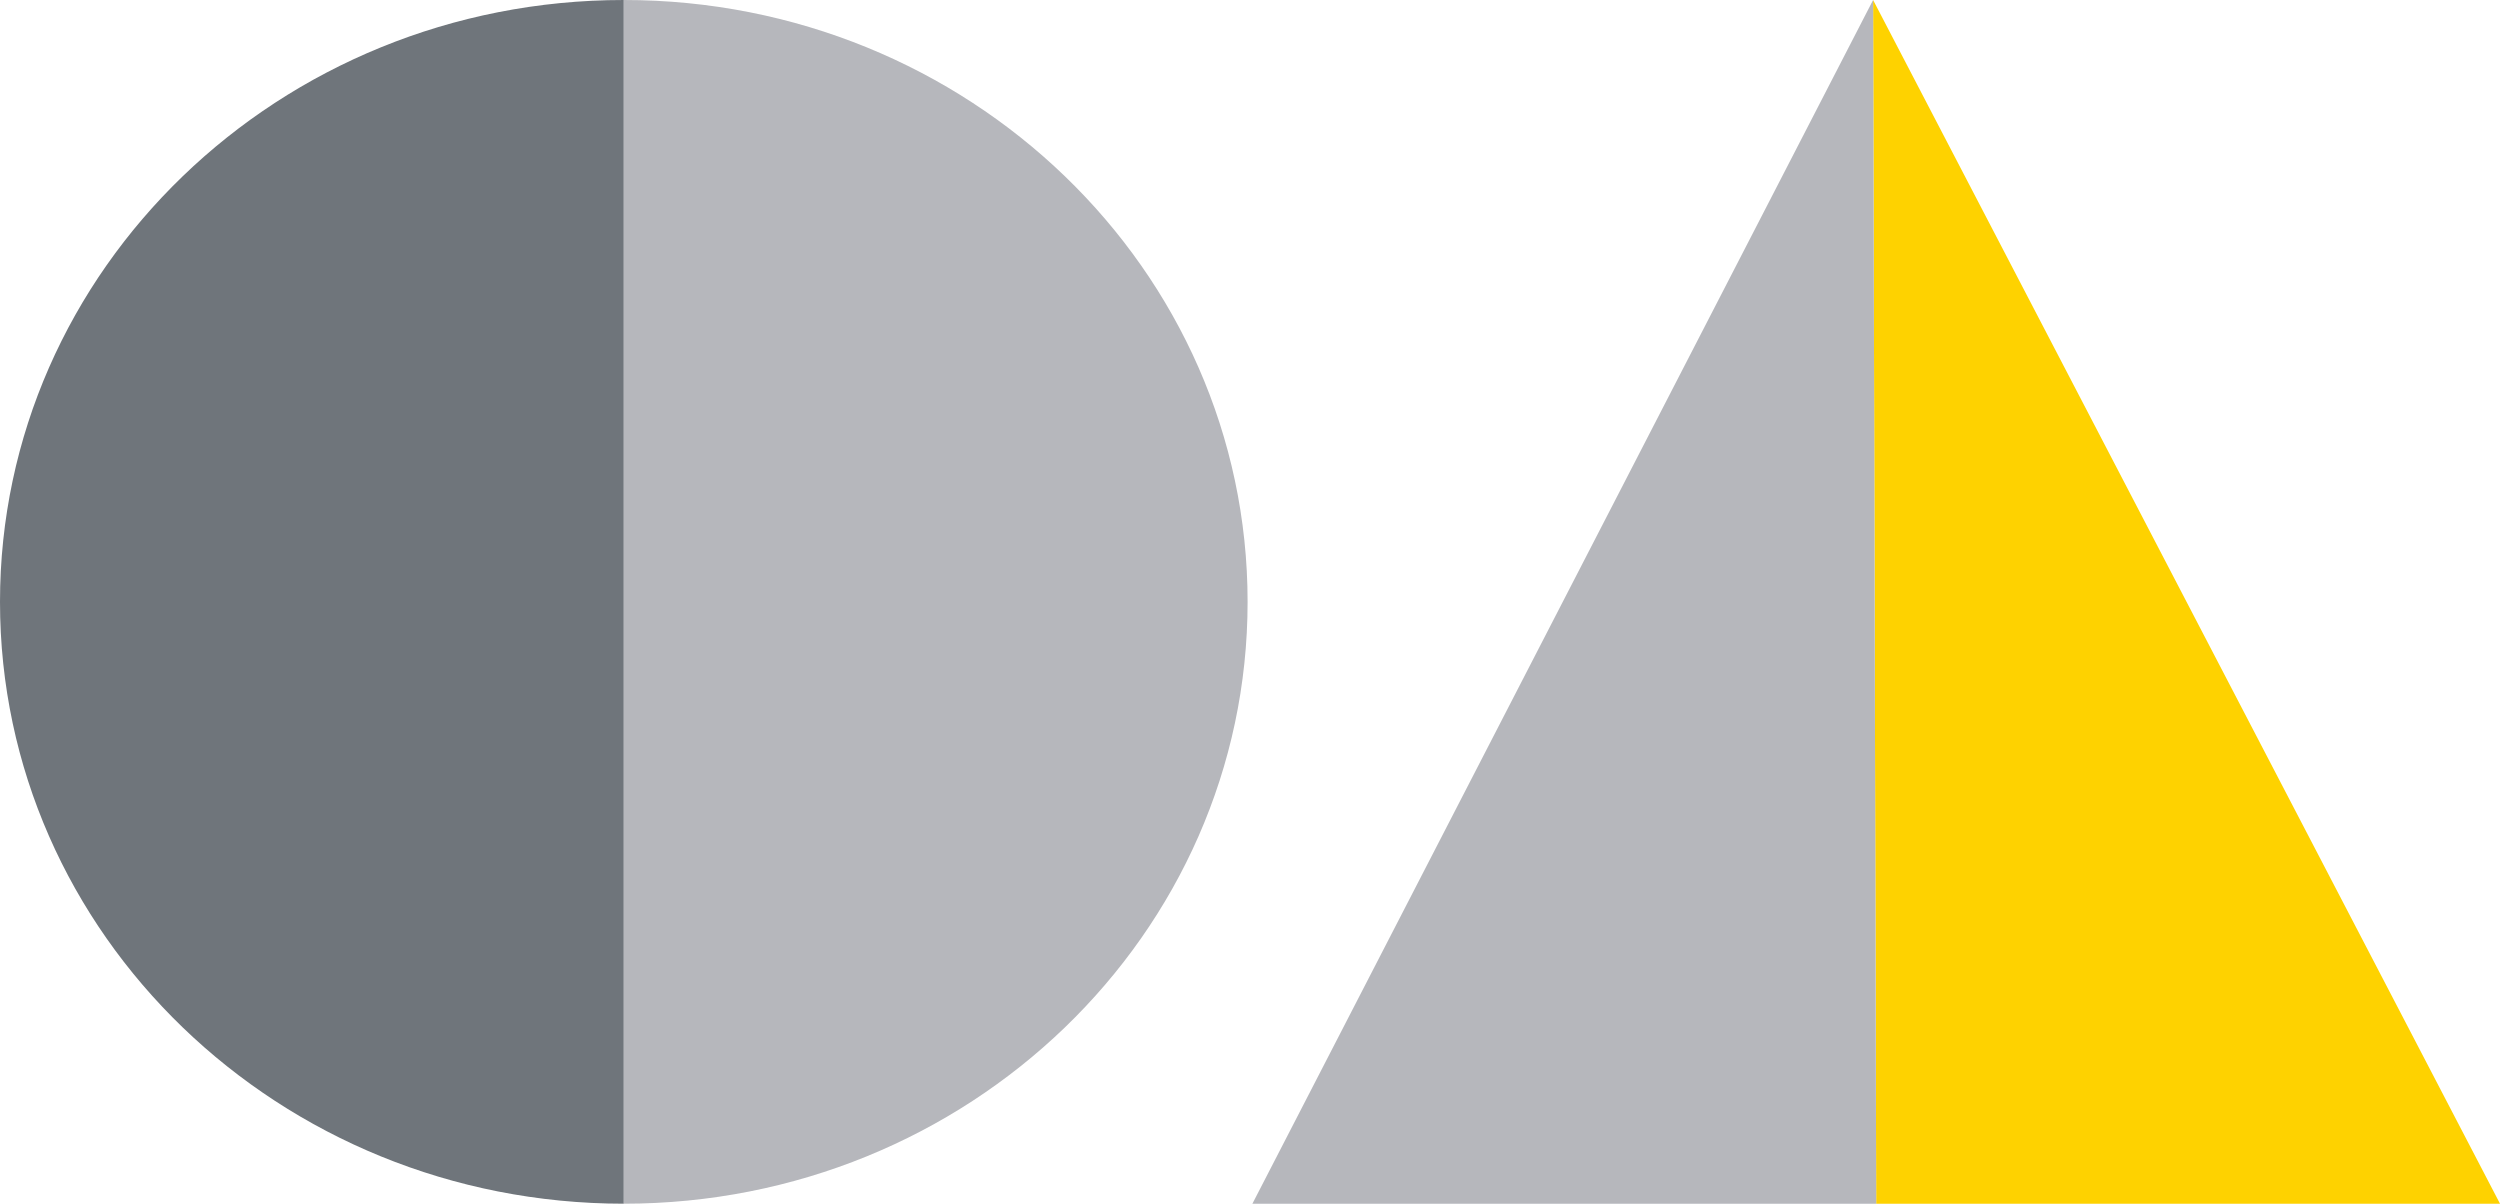 <svg xmlns="http://www.w3.org/2000/svg" width="54" height="26"><g fill="none" fill-rule="evenodd"><path fill="#6F757B" d="M13.474 26C6.033 26 0 20.18 0 13S6.033 0 13.474 0v26l.314-.003Z"/><path fill="#B6B7BC" d="M13.474 26c7.442 0 13.474-5.82 13.474-13S20.916 0 13.474 0v26Z"/><path fill="#FED200" d="M40.459 0 54 26H40.526l-.067-26Z"/><path fill="#B6B7BC" d="M40.459 0 27.052 26h13.474z"/></g></svg>
